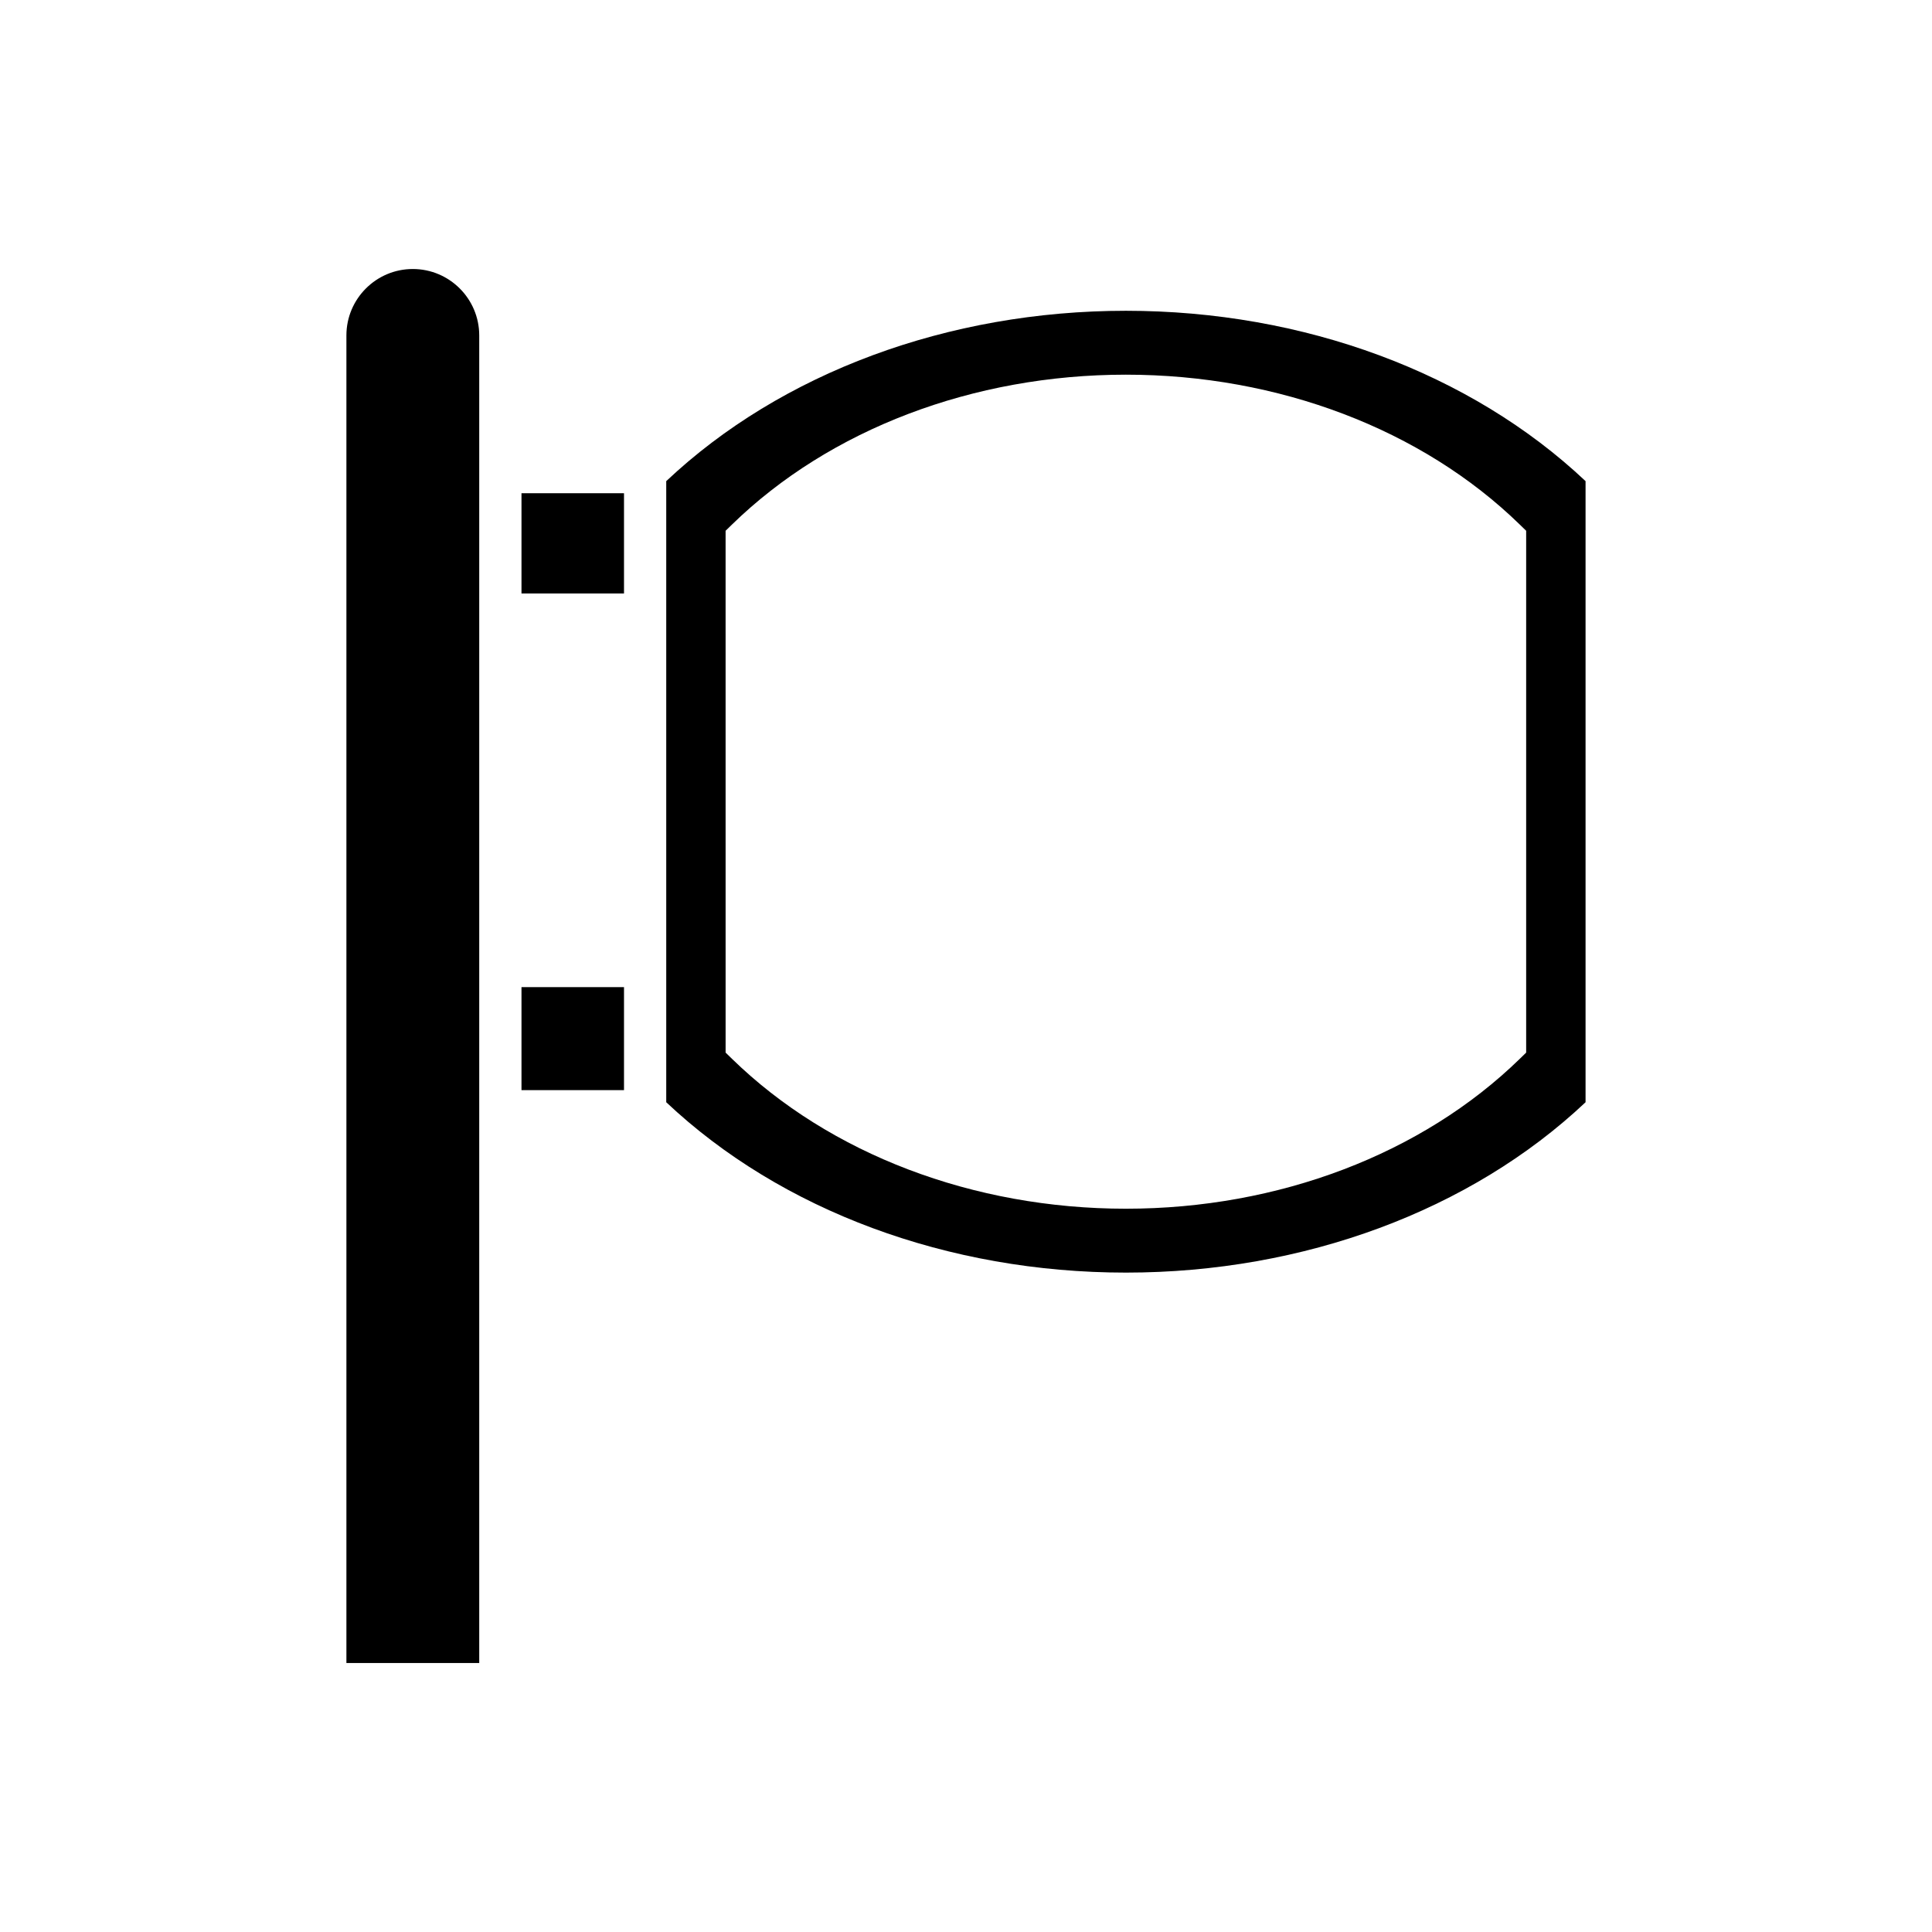 <?xml version="1.0" encoding="UTF-8"?>
<!-- Uploaded to: SVG Repo, www.svgrepo.com, Generator: SVG Repo Mixer Tools -->
<svg fill="#000000" width="800px" height="800px" version="1.1" viewBox="144 144 512 512" xmlns="http://www.w3.org/2000/svg">
 <g>
  <path d="m253.4 215.29c-9.703 0-17.598 7.894-17.598 17.602v351.82h35.199v-351.82c0-9.711-7.894-17.602-17.602-17.602z"/>
  <path d="m282.2 405.6h27.168v27.297h-27.168z"/>
  <path d="m282.2 274.71h27.168v26.566h-27.168z"/>
  <path d="m442.38 226.36c-47.117 0-91.363 16.426-121.82 45.145v164.6c30.453 28.723 74.695 45.148 121.82 45.148 47.117 0 91.359-16.426 121.81-45.148v-164.6c-30.453-28.719-74.695-45.145-121.81-45.145zm106.07 196.59-1.688 1.645c-25.902 25.246-63.945 39.727-104.39 39.727-40.445 0-78.488-14.48-104.39-39.727l-1.688-1.645-0.004-138.29 1.688-1.645c25.902-25.246 63.949-39.723 104.39-39.723s78.484 14.477 104.39 39.723l1.691 1.645z"/>
 </g>
</svg>